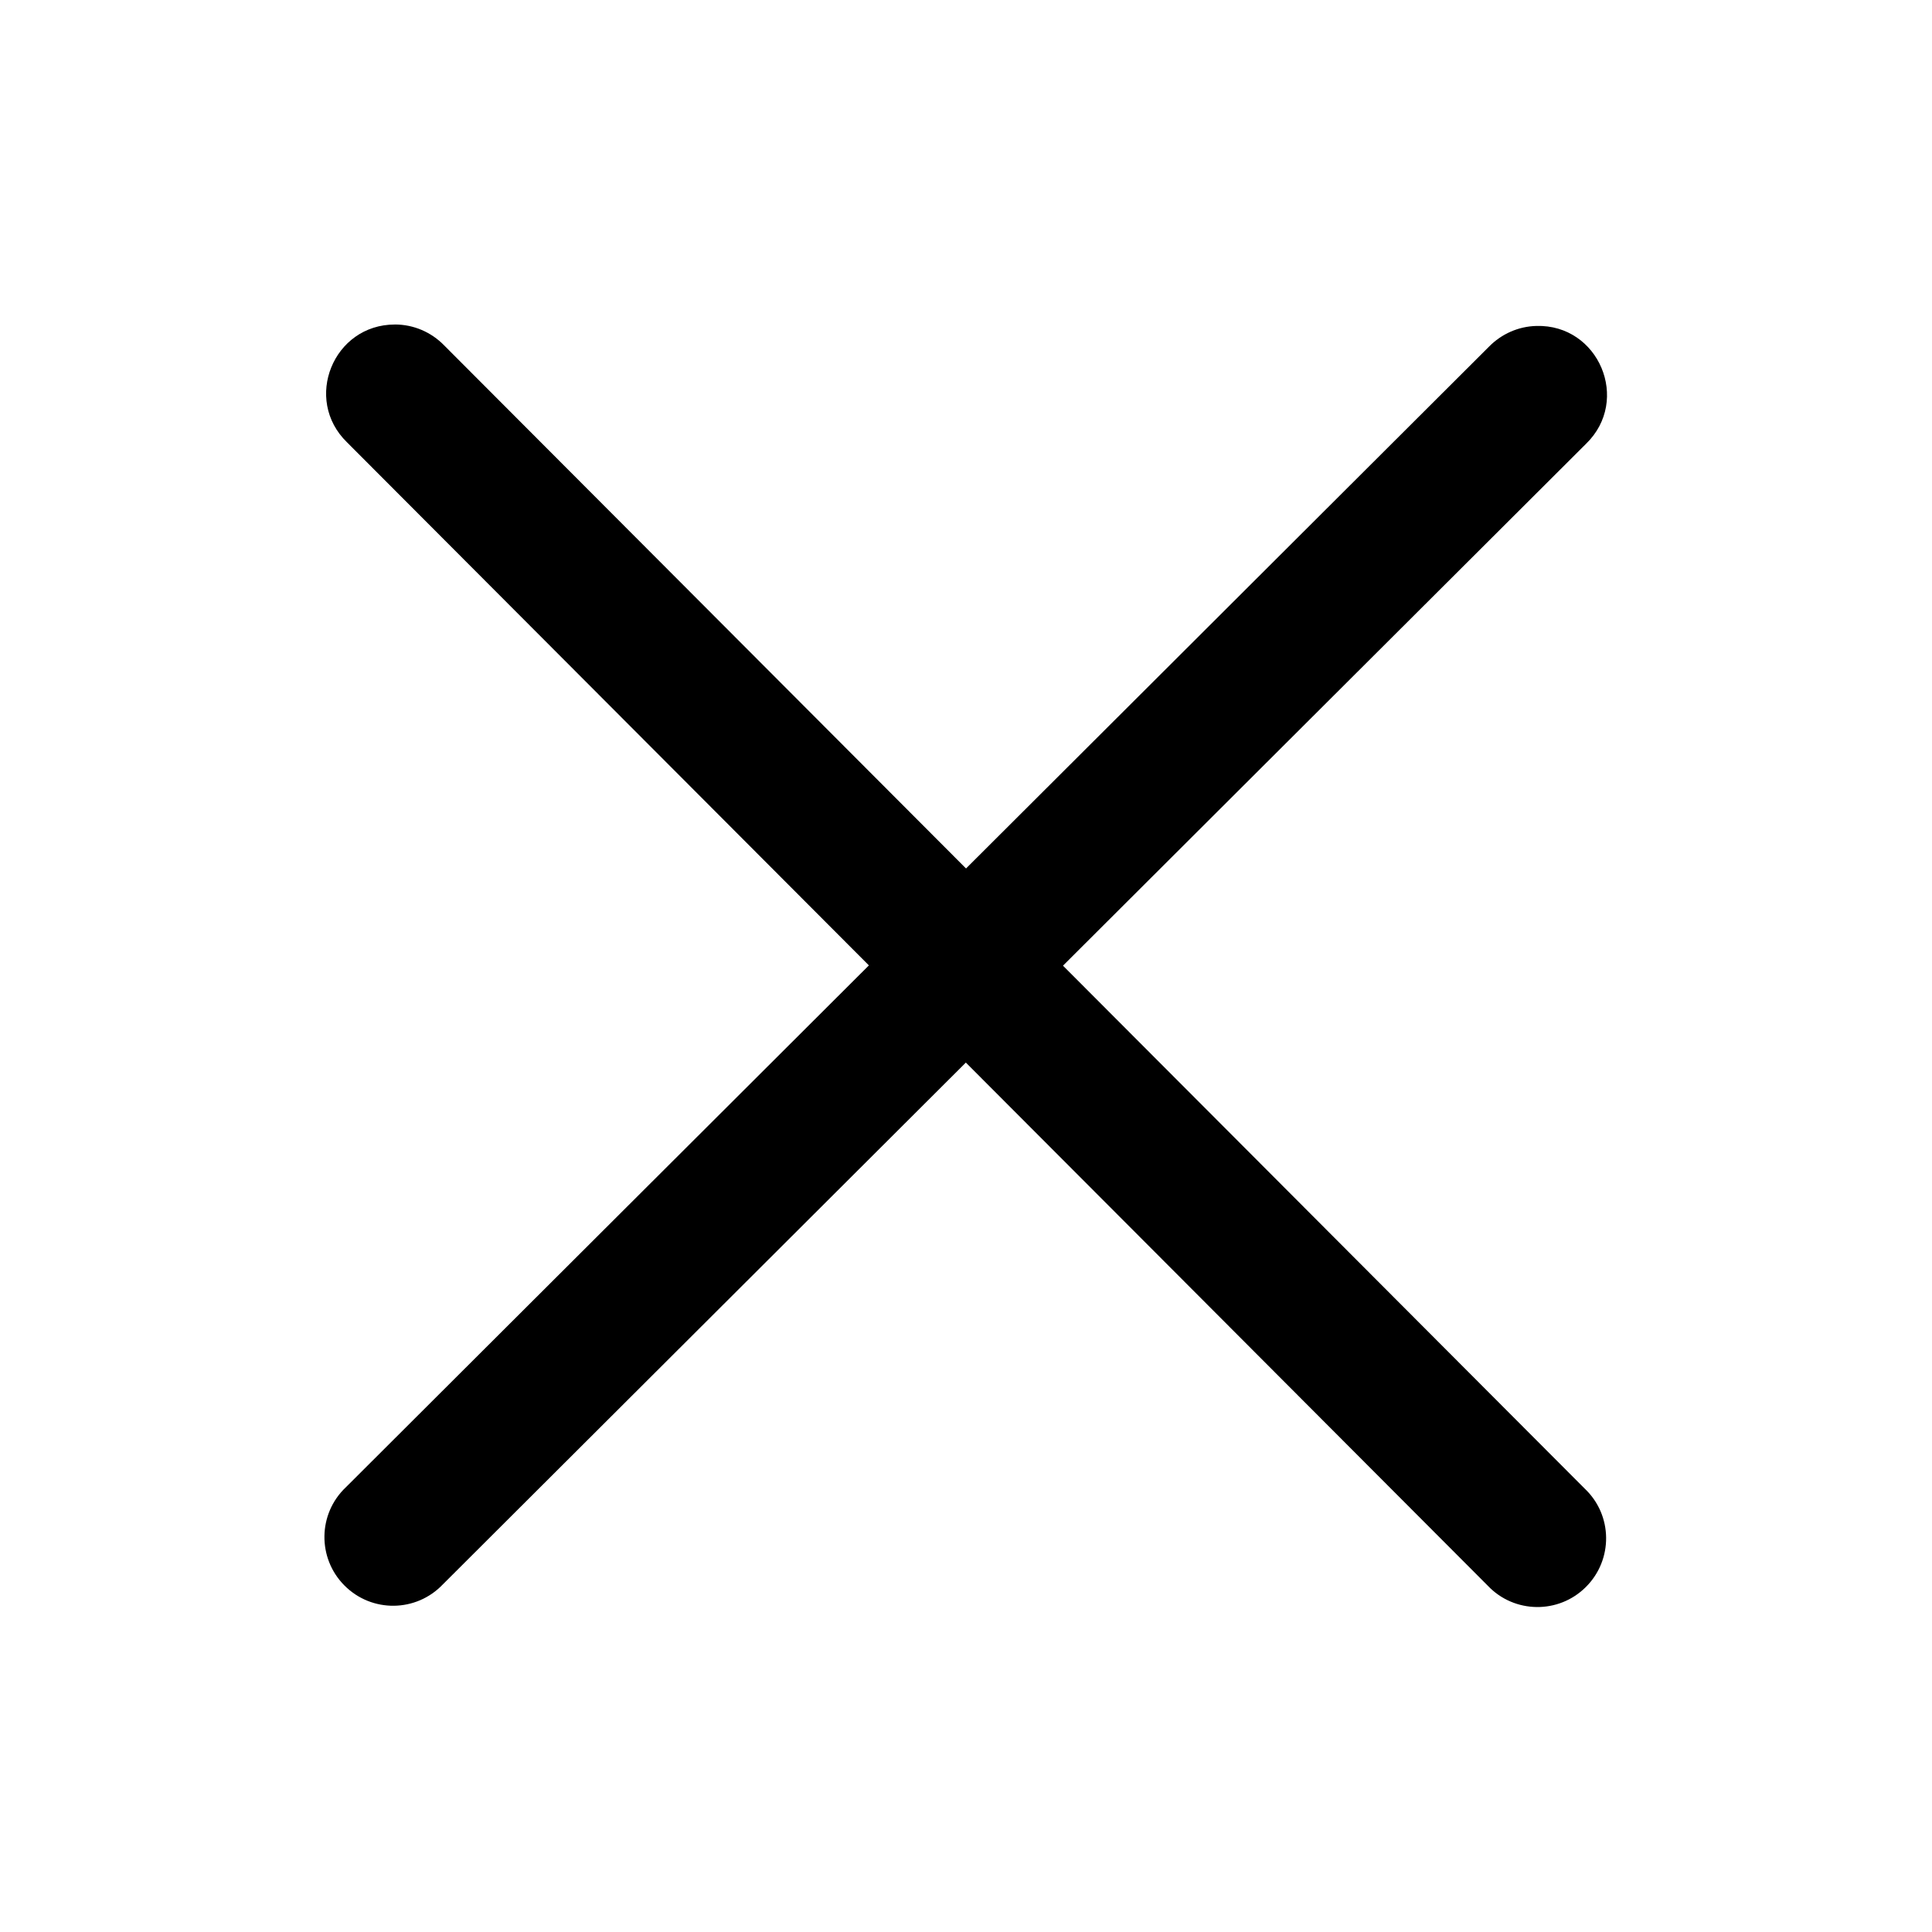 <?xml version="1.0" encoding="UTF-8"?>
<!-- Uploaded to: ICON Repo, www.svgrepo.com, Generator: ICON Repo Mixer Tools -->
<svg fill="#000000" width="800px" height="800px" version="1.1" viewBox="144 144 512 512" xmlns="http://www.w3.org/2000/svg">
 <g>
  <path d="m551.15 230.38c-4.727 0.117-9.219 2.098-12.539 5.477l-302.96 302.29c-7.434 7.035-7.578 18.809-0.352 26.043 7.234 7.254 18.984 7.113 26.043-0.293l302.98-302.29c11.898-11.543 3.379-31.703-13.176-31.227z"/>
  <path d="m248.65 230c-16.324 0-24.395 19.852-12.68 31.227l302.29 302.98c7.031 7.434 18.809 7.578 26.031 0.348 7.234-7.223 7.121-18.984-0.293-26.023l-302.29-303c-3.434-3.531-8.125-5.539-13.059-5.539z"/>
 </g>
</svg>